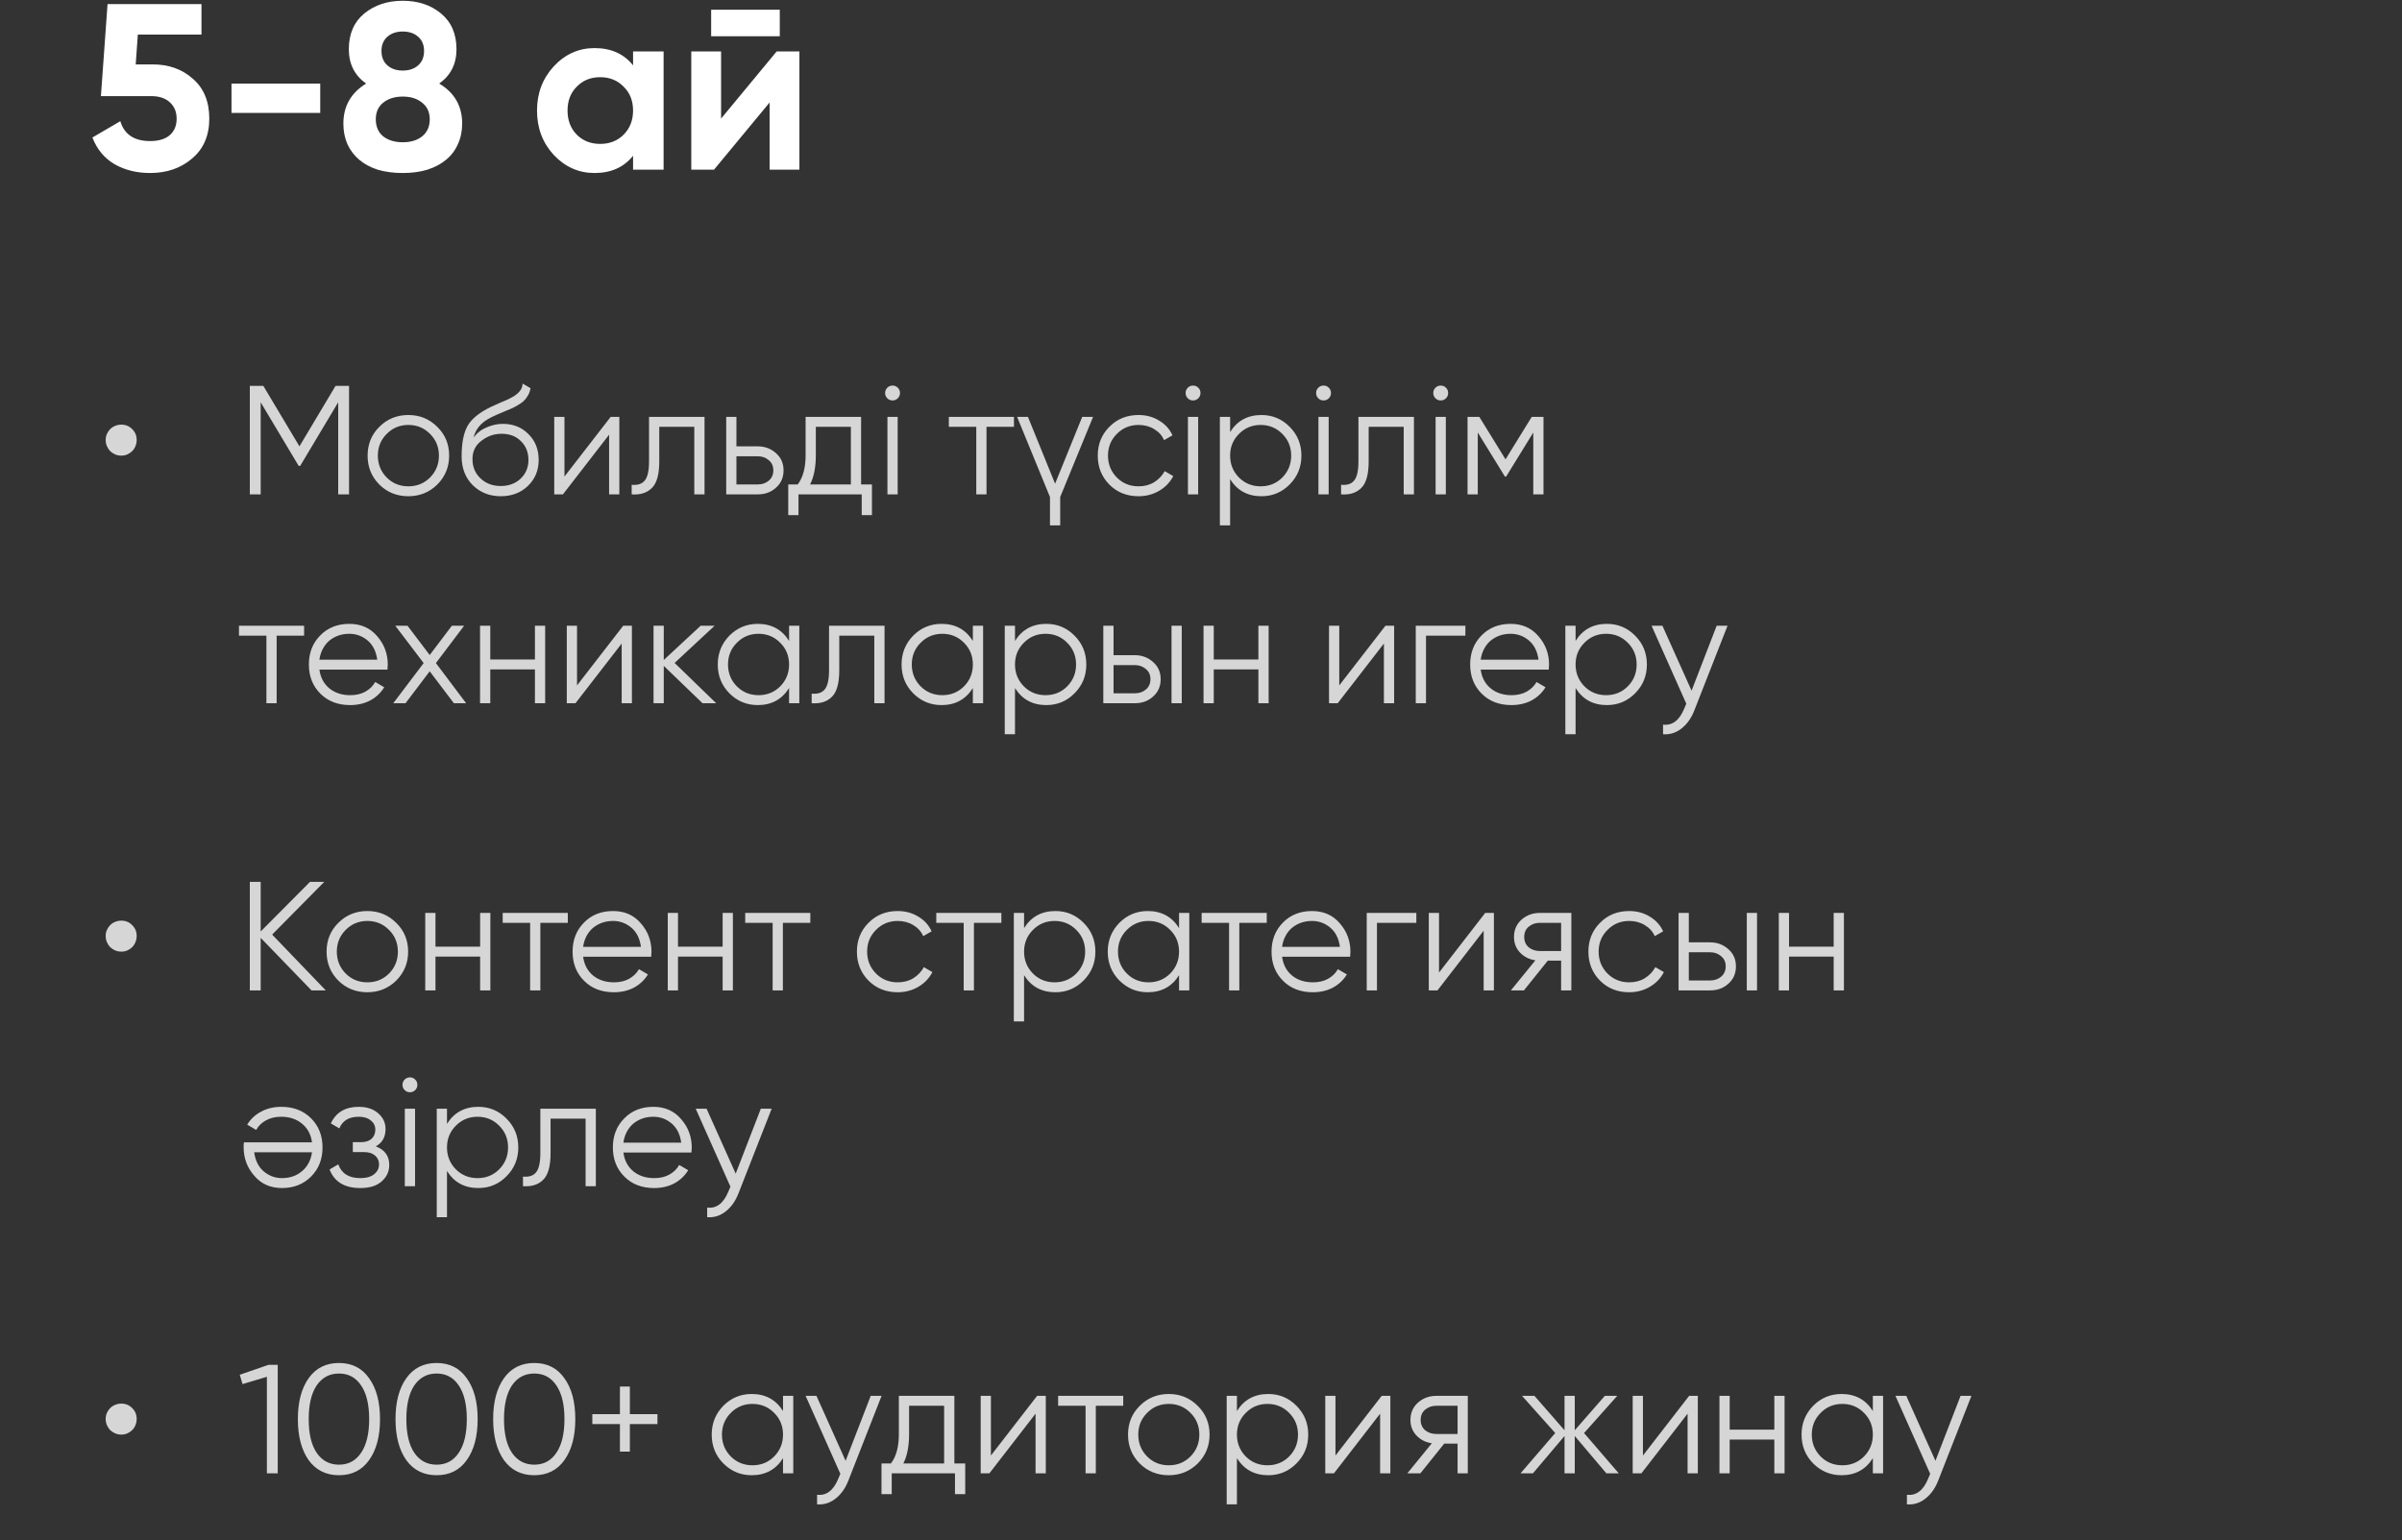 <?xml version="1.0" encoding="UTF-8"?> <svg xmlns="http://www.w3.org/2000/svg" width="184" height="118" viewBox="0 0 184 118" fill="none"><rect x="0" y="0" width="184" height="118" fill="#333333" stroke="none"/><path d="M9.294 34.906C9.128 34.906 8.97 34.875 8.819 34.811C8.677 34.748 8.55 34.665 8.439 34.562C8.336 34.451 8.253 34.324 8.19 34.182C8.127 34.032 8.095 33.873 8.095 33.707C8.095 33.541 8.127 33.386 8.19 33.244C8.253 33.101 8.336 32.978 8.439 32.876C8.55 32.765 8.677 32.682 8.819 32.626C8.97 32.563 9.128 32.531 9.294 32.531C9.627 32.531 9.904 32.646 10.126 32.876C10.355 33.097 10.47 33.374 10.47 33.707C10.47 33.873 10.438 34.032 10.375 34.182C10.319 34.324 10.236 34.451 10.126 34.562C10.023 34.665 9.9 34.748 9.757 34.811C9.615 34.875 9.461 34.906 9.294 34.906ZM26.738 29.562V37.875H25.906V30.821L22.997 35.69H22.878L19.969 30.821V37.875H19.137V29.562H20.171L22.938 34.194L25.704 29.562H26.738ZM33.492 37.127C32.883 37.721 32.146 38.017 31.283 38.017C30.405 38.017 29.664 37.721 29.063 37.127C28.461 36.525 28.16 35.785 28.16 34.906C28.16 34.028 28.461 33.291 29.063 32.697C29.664 32.096 30.405 31.795 31.283 31.795C32.154 31.795 32.89 32.096 33.492 32.697C34.102 33.291 34.406 34.028 34.406 34.906C34.406 35.777 34.102 36.517 33.492 37.127ZM29.621 36.581C30.072 37.032 30.626 37.258 31.283 37.258C31.94 37.258 32.495 37.032 32.946 36.581C33.397 36.121 33.623 35.563 33.623 34.906C33.623 34.249 33.397 33.695 32.946 33.244C32.495 32.785 31.94 32.555 31.283 32.555C30.626 32.555 30.072 32.785 29.621 33.244C29.17 33.695 28.944 34.249 28.944 34.906C28.944 35.563 29.17 36.121 29.621 36.581ZM38.354 38.017C37.507 38.017 36.795 37.736 36.217 37.174C35.647 36.604 35.362 35.868 35.362 34.966C35.362 33.952 35.512 33.176 35.813 32.638C36.114 32.092 36.723 31.597 37.642 31.154C37.729 31.114 37.828 31.071 37.939 31.023C38.057 30.968 38.188 30.908 38.331 30.845C38.608 30.734 38.825 30.639 38.984 30.56C39.102 30.505 39.221 30.441 39.34 30.37C39.467 30.291 39.581 30.204 39.684 30.109C39.787 30.014 39.87 29.907 39.934 29.788C39.997 29.662 40.029 29.527 40.029 29.384L40.646 29.741C40.606 29.939 40.543 30.117 40.456 30.275C40.361 30.441 40.262 30.576 40.159 30.679C40.064 30.782 39.91 30.896 39.696 31.023C39.593 31.087 39.502 31.138 39.423 31.177C39.344 31.217 39.273 31.253 39.209 31.284L38.615 31.534L38.057 31.771C37.78 31.89 37.543 32.009 37.345 32.127C37.147 32.246 36.977 32.377 36.834 32.519C36.7 32.654 36.585 32.804 36.49 32.971C36.403 33.129 36.331 33.311 36.276 33.517C36.545 33.161 36.886 32.899 37.297 32.733C37.709 32.559 38.117 32.472 38.52 32.472C39.312 32.472 39.965 32.733 40.48 33.256C41.002 33.77 41.264 34.431 41.264 35.239C41.264 36.038 40.986 36.703 40.432 37.234C39.886 37.756 39.193 38.017 38.354 38.017ZM38.354 37.234C38.972 37.234 39.478 37.048 39.874 36.676C40.278 36.296 40.48 35.817 40.48 35.239C40.48 34.653 40.29 34.174 39.91 33.802C39.538 33.422 39.039 33.232 38.414 33.232C37.852 33.232 37.341 33.41 36.882 33.766C36.423 34.107 36.193 34.574 36.193 35.167C36.193 35.769 36.399 36.264 36.81 36.652C37.222 37.04 37.737 37.234 38.354 37.234ZM46.778 31.938H47.443V37.875H46.659V33.303L43.121 37.875H42.456V31.938H43.239V36.509L46.778 31.938ZM53.969 31.938V37.875H53.185V32.697H50.502V35.346C50.502 36.343 50.312 37.024 49.932 37.388C49.56 37.76 49.045 37.922 48.388 37.875V37.139C48.839 37.186 49.172 37.079 49.386 36.818C49.607 36.557 49.718 36.066 49.718 35.346V31.938H53.969ZM58.04 34.194C58.586 34.194 59.053 34.368 59.441 34.716C59.829 35.057 60.023 35.496 60.023 36.034C60.023 36.581 59.829 37.024 59.441 37.364C59.069 37.705 58.602 37.875 58.04 37.875H55.63V31.938H56.413V34.194H58.04ZM58.04 37.115C58.373 37.115 58.654 37.02 58.883 36.83C59.121 36.632 59.239 36.367 59.239 36.034C59.239 35.702 59.121 35.441 58.883 35.251C58.654 35.053 58.373 34.954 58.04 34.954H56.413V37.115H58.04ZM65.963 37.115H66.794V39.466H66.01V37.875H61.166V39.466H60.382V37.115H61.106C61.51 36.585 61.712 35.837 61.712 34.871V31.938H65.963V37.115ZM65.179 37.115V32.697H62.495V34.871C62.495 35.789 62.349 36.537 62.056 37.115H65.179ZM68.776 30.512C68.665 30.623 68.53 30.679 68.372 30.679C68.213 30.679 68.079 30.623 67.968 30.512C67.857 30.402 67.802 30.267 67.802 30.109C67.802 29.95 67.857 29.816 67.968 29.705C68.079 29.594 68.213 29.539 68.372 29.539C68.53 29.539 68.665 29.594 68.776 29.705C68.886 29.816 68.942 29.95 68.942 30.109C68.942 30.267 68.886 30.402 68.776 30.512ZM67.98 37.875V31.938H68.764V37.875H67.98ZM77.671 31.938V32.697H75.569V37.875H74.785V32.697H72.683V31.938H77.671ZM82.901 31.938H83.732L81.214 38.077V40.25H80.431V38.077L77.913 31.938H78.744L80.823 37.056L82.901 31.938ZM87.214 38.017C86.32 38.017 85.575 37.721 84.982 37.127C84.388 36.525 84.091 35.785 84.091 34.906C84.091 34.028 84.388 33.291 84.982 32.697C85.575 32.096 86.32 31.795 87.214 31.795C87.808 31.795 88.334 31.938 88.793 32.222C89.261 32.5 89.601 32.876 89.815 33.351L89.174 33.719C89.015 33.362 88.762 33.081 88.413 32.876C88.065 32.662 87.665 32.555 87.214 32.555C86.557 32.555 86.003 32.785 85.552 33.244C85.1 33.695 84.875 34.249 84.875 34.906C84.875 35.563 85.1 36.121 85.552 36.581C86.003 37.032 86.557 37.258 87.214 37.258C87.665 37.258 88.061 37.155 88.402 36.949C88.75 36.735 89.023 36.45 89.221 36.094L89.874 36.474C89.629 36.949 89.269 37.325 88.793 37.602C88.319 37.879 87.792 38.017 87.214 38.017ZM91.795 30.512C91.684 30.623 91.549 30.679 91.391 30.679C91.233 30.679 91.098 30.623 90.987 30.512C90.877 30.402 90.821 30.267 90.821 30.109C90.821 29.95 90.877 29.816 90.987 29.705C91.098 29.594 91.233 29.539 91.391 29.539C91.549 29.539 91.684 29.594 91.795 29.705C91.906 29.816 91.961 29.95 91.961 30.109C91.961 30.267 91.906 30.402 91.795 30.512ZM90.999 37.875V31.938H91.783V37.875H90.999ZM96.629 31.795C97.476 31.795 98.196 32.096 98.79 32.697C99.392 33.299 99.692 34.035 99.692 34.906C99.692 35.777 99.392 36.513 98.79 37.115C98.196 37.717 97.476 38.017 96.629 38.017C95.576 38.017 94.776 37.582 94.23 36.711V40.25H93.446V31.938H94.23V33.101C94.776 32.23 95.576 31.795 96.629 31.795ZM94.907 36.581C95.358 37.032 95.912 37.258 96.569 37.258C97.226 37.258 97.781 37.032 98.232 36.581C98.683 36.121 98.909 35.563 98.909 34.906C98.909 34.249 98.683 33.695 98.232 33.244C97.781 32.785 97.226 32.555 96.569 32.555C95.912 32.555 95.358 32.785 94.907 33.244C94.456 33.695 94.23 34.249 94.23 34.906C94.23 35.563 94.456 36.121 94.907 36.581ZM101.791 30.512C101.68 30.623 101.546 30.679 101.388 30.679C101.229 30.679 101.095 30.623 100.984 30.512C100.873 30.402 100.818 30.267 100.818 30.109C100.818 29.95 100.873 29.816 100.984 29.705C101.095 29.594 101.229 29.539 101.388 29.539C101.546 29.539 101.68 29.594 101.791 29.705C101.902 29.816 101.958 29.95 101.958 30.109C101.958 30.267 101.902 30.402 101.791 30.512ZM100.996 37.875V31.938H101.779V37.875H100.996ZM108.311 31.938V37.875H107.528V32.697H104.844V35.346C104.844 36.343 104.654 37.024 104.274 37.388C103.902 37.76 103.387 37.922 102.73 37.875V37.139C103.181 37.186 103.514 37.079 103.728 36.818C103.949 36.557 104.06 36.066 104.06 35.346V31.938H108.311ZM110.767 30.512C110.656 30.623 110.522 30.679 110.363 30.679C110.205 30.679 110.07 30.623 109.96 30.512C109.849 30.402 109.793 30.267 109.793 30.109C109.793 29.95 109.849 29.816 109.96 29.705C110.07 29.594 110.205 29.539 110.363 29.539C110.522 29.539 110.656 29.594 110.767 29.705C110.878 29.816 110.933 29.95 110.933 30.109C110.933 30.267 110.878 30.402 110.767 30.512ZM109.972 37.875V31.938H110.755V37.875H109.972ZM118.237 31.938V37.875H117.453V33.137L115.375 36.509H115.28L113.202 33.137V37.875H112.418V31.938H113.321L115.328 35.191L117.335 31.938H118.237ZM23.294 47.938V48.697H21.192V53.875H20.408V48.697H18.306V47.938H23.294ZM26.76 47.795C27.647 47.795 28.355 48.108 28.886 48.733C29.432 49.351 29.705 50.083 29.705 50.93C29.705 50.97 29.701 51.021 29.693 51.084C29.693 51.148 29.689 51.219 29.681 51.298H24.468C24.547 51.9 24.801 52.379 25.228 52.735C25.656 53.083 26.19 53.258 26.831 53.258C27.282 53.258 27.671 53.166 27.995 52.984C28.328 52.794 28.577 52.549 28.743 52.248L29.432 52.652C29.171 53.079 28.814 53.416 28.363 53.661C27.912 53.899 27.397 54.017 26.819 54.017C25.885 54.017 25.125 53.725 24.539 53.139C23.954 52.553 23.661 51.809 23.661 50.906C23.661 50.012 23.95 49.272 24.527 48.686C25.105 48.092 25.85 47.795 26.76 47.795ZM26.76 48.555C26.451 48.555 26.166 48.602 25.905 48.697C25.644 48.792 25.41 48.927 25.204 49.101C25.006 49.275 24.844 49.485 24.718 49.731C24.591 49.976 24.508 50.245 24.468 50.538H28.898C28.811 49.905 28.569 49.418 28.173 49.078C27.762 48.729 27.291 48.555 26.76 48.555ZM35.707 53.875H34.769L32.917 51.429L31.064 53.875H30.126L32.453 50.799L30.28 47.938H31.218L32.917 50.182L34.615 47.938H35.553L33.392 50.799L35.707 53.875ZM40.977 47.938H41.761V53.875H40.977V51.286H37.557V53.875H36.773V47.938H37.557V50.526H40.977V47.938ZM47.741 47.938H48.406V53.875H47.622V49.303L44.083 53.875H43.418V47.938H44.202V52.509L47.741 47.938ZM54.861 53.875H53.816L50.847 51.013V53.875H50.063V47.938H50.847V50.562L53.673 47.938H54.742L51.678 50.788L54.861 53.875ZM60.446 47.938H61.23V53.875H60.446V52.711C59.9 53.582 59.1 54.017 58.047 54.017C57.2 54.017 56.476 53.717 55.874 53.115C55.28 52.513 54.983 51.777 54.983 50.906C54.983 50.043 55.28 49.307 55.874 48.697C56.476 48.096 57.2 47.795 58.047 47.795C59.1 47.795 59.9 48.23 60.446 49.101V47.938ZM56.444 52.581C56.895 53.032 57.449 53.258 58.106 53.258C58.764 53.258 59.318 53.032 59.769 52.581C60.22 52.121 60.446 51.563 60.446 50.906C60.446 50.249 60.22 49.695 59.769 49.244C59.318 48.785 58.764 48.555 58.106 48.555C57.449 48.555 56.895 48.785 56.444 49.244C55.993 49.695 55.767 50.249 55.767 50.906C55.767 51.563 55.993 52.121 56.444 52.581ZM67.758 47.938V53.875H66.974V48.697H64.29V51.346C64.29 52.343 64.1 53.024 63.72 53.388C63.348 53.76 62.834 53.922 62.176 53.875V53.139C62.628 53.186 62.96 53.079 63.174 52.818C63.396 52.557 63.507 52.066 63.507 51.346V47.938H67.758ZM74.524 47.938H75.308V53.875H74.524V52.711C73.978 53.582 73.178 54.017 72.125 54.017C71.278 54.017 70.554 53.717 69.952 53.115C69.359 52.513 69.062 51.777 69.062 50.906C69.062 50.043 69.359 49.307 69.952 48.697C70.554 48.096 71.278 47.795 72.125 47.795C73.178 47.795 73.978 48.23 74.524 49.101V47.938ZM70.522 52.581C70.974 53.032 71.528 53.258 72.185 53.258C72.842 53.258 73.396 53.032 73.847 52.581C74.299 52.121 74.524 51.563 74.524 50.906C74.524 50.249 74.299 49.695 73.847 49.244C73.396 48.785 72.842 48.555 72.185 48.555C71.528 48.555 70.974 48.785 70.522 49.244C70.071 49.695 69.845 50.249 69.845 50.906C69.845 51.563 70.071 52.121 70.522 52.581ZM80.15 47.795C80.997 47.795 81.717 48.096 82.311 48.697C82.913 49.299 83.214 50.035 83.214 50.906C83.214 51.777 82.913 52.513 82.311 53.115C81.717 53.717 80.997 54.017 80.15 54.017C79.097 54.017 78.297 53.582 77.751 52.711V56.25H76.967V47.938H77.751V49.101C78.297 48.23 79.097 47.795 80.15 47.795ZM78.428 52.581C78.879 53.032 79.433 53.258 80.091 53.258C80.748 53.258 81.302 53.032 81.753 52.581C82.204 52.121 82.43 51.563 82.43 50.906C82.43 50.249 82.204 49.695 81.753 49.244C81.302 48.785 80.748 48.555 80.091 48.555C79.433 48.555 78.879 48.785 78.428 49.244C77.977 49.695 77.751 50.249 77.751 50.906C77.751 51.563 77.977 52.121 78.428 52.581ZM86.927 50.194C87.474 50.194 87.941 50.368 88.329 50.716C88.717 51.057 88.91 51.496 88.91 52.034C88.91 52.581 88.717 53.024 88.329 53.364C87.957 53.705 87.49 53.875 86.927 53.875H84.517V47.938H85.3V50.194H86.927ZM89.742 47.938H90.525V53.875H89.742V47.938ZM86.927 53.115C87.26 53.115 87.541 53.02 87.77 52.83C88.008 52.632 88.127 52.367 88.127 52.034C88.127 51.702 88.008 51.441 87.77 51.251C87.541 51.053 87.26 50.954 86.927 50.954H85.3V53.115H86.927ZM96.397 47.938H97.181V53.875H96.397V51.286H92.978V53.875H92.194V47.938H92.978V50.526H96.397V47.938ZM106.13 47.938H106.795V53.875H106.011V49.303L102.472 53.875H101.807V47.938H102.591V52.509L106.13 47.938ZM112.252 47.938V48.697H109.236V53.875H108.452V47.938H112.252ZM115.718 47.795C116.605 47.795 117.313 48.108 117.844 48.733C118.39 49.351 118.663 50.083 118.663 50.93C118.663 50.97 118.659 51.021 118.651 51.084C118.651 51.148 118.647 51.219 118.639 51.298H113.426C113.505 51.9 113.759 52.379 114.186 52.735C114.614 53.083 115.148 53.258 115.789 53.258C116.241 53.258 116.629 53.166 116.953 52.984C117.286 52.794 117.535 52.549 117.701 52.248L118.39 52.652C118.129 53.079 117.773 53.416 117.321 53.661C116.87 53.899 116.355 54.017 115.778 54.017C114.843 54.017 114.083 53.725 113.498 53.139C112.912 52.553 112.619 51.809 112.619 50.906C112.619 50.012 112.908 49.272 113.486 48.686C114.064 48.092 114.808 47.795 115.718 47.795ZM115.718 48.555C115.409 48.555 115.124 48.602 114.863 48.697C114.602 48.792 114.368 48.927 114.163 49.101C113.965 49.275 113.802 49.485 113.676 49.731C113.549 49.976 113.466 50.245 113.426 50.538H117.856C117.769 49.905 117.527 49.418 117.131 49.078C116.72 48.729 116.249 48.555 115.718 48.555ZM123.092 47.795C123.939 47.795 124.66 48.096 125.254 48.697C125.855 49.299 126.156 50.035 126.156 50.906C126.156 51.777 125.855 52.513 125.254 53.115C124.66 53.717 123.939 54.017 123.092 54.017C122.039 54.017 121.24 53.582 120.694 52.711V56.25H119.91V47.938H120.694V49.101C121.24 48.23 122.039 47.795 123.092 47.795ZM121.37 52.581C121.822 53.032 122.376 53.258 123.033 53.258C123.69 53.258 124.244 53.032 124.695 52.581C125.147 52.121 125.372 51.563 125.372 50.906C125.372 50.249 125.147 49.695 124.695 49.244C124.244 48.785 123.69 48.555 123.033 48.555C122.376 48.555 121.822 48.785 121.37 49.244C120.919 49.695 120.694 50.249 120.694 50.906C120.694 51.563 120.919 52.121 121.37 52.581ZM131.502 47.938H132.334L129.792 54.421C129.563 55.015 129.234 55.478 128.807 55.811C128.387 56.143 127.916 56.29 127.394 56.25V55.514C128.106 55.601 128.648 55.189 129.02 54.279L129.175 53.911L126.515 47.938H127.346L129.579 52.913L131.502 47.938ZM9.294 72.906C9.128 72.906 8.97 72.875 8.819 72.811C8.677 72.748 8.55 72.665 8.439 72.562C8.336 72.451 8.253 72.324 8.19 72.182C8.127 72.031 8.095 71.873 8.095 71.707C8.095 71.541 8.127 71.386 8.19 71.244C8.253 71.101 8.336 70.978 8.439 70.876C8.55 70.765 8.677 70.682 8.819 70.626C8.97 70.563 9.128 70.531 9.294 70.531C9.627 70.531 9.904 70.646 10.126 70.876C10.355 71.097 10.47 71.374 10.47 71.707C10.47 71.873 10.438 72.031 10.375 72.182C10.319 72.324 10.236 72.451 10.126 72.562C10.023 72.665 9.9 72.748 9.757 72.811C9.615 72.875 9.461 72.906 9.294 72.906ZM24.956 75.875H23.864L19.969 71.849V75.875H19.137V67.562H19.969V71.362L23.745 67.562H24.837L20.848 71.6L24.956 75.875ZM30.349 75.127C29.74 75.721 29.003 76.017 28.141 76.017C27.262 76.017 26.522 75.721 25.92 75.127C25.318 74.525 25.017 73.785 25.017 72.906C25.017 72.028 25.318 71.291 25.92 70.698C26.522 70.096 27.262 69.795 28.141 69.795C29.011 69.795 29.748 70.096 30.349 70.698C30.959 71.291 31.264 72.028 31.264 72.906C31.264 73.777 30.959 74.517 30.349 75.127ZM26.478 74.581C26.929 75.032 27.483 75.257 28.141 75.257C28.798 75.257 29.352 75.032 29.803 74.581C30.254 74.121 30.48 73.563 30.48 72.906C30.48 72.249 30.254 71.695 29.803 71.244C29.352 70.785 28.798 70.555 28.141 70.555C27.483 70.555 26.929 70.785 26.478 71.244C26.027 71.695 25.801 72.249 25.801 72.906C25.801 73.563 26.027 74.121 26.478 74.581ZM36.779 69.938H37.563V75.875H36.779V73.286H33.359V75.875H32.575V69.938H33.359V72.526H36.779V69.938ZM43.495 69.938V70.698H41.393V75.875H40.609V70.698H38.508V69.938H43.495ZM46.962 69.795C47.848 69.795 48.557 70.108 49.087 70.733C49.633 71.351 49.907 72.083 49.907 72.93C49.907 72.97 49.903 73.021 49.895 73.084C49.895 73.148 49.891 73.219 49.883 73.298H44.67C44.749 73.9 45.002 74.379 45.43 74.735C45.857 75.083 46.392 75.257 47.033 75.257C47.484 75.257 47.872 75.166 48.197 74.984C48.529 74.794 48.778 74.549 48.945 74.248L49.633 74.652C49.372 75.079 49.016 75.416 48.565 75.661C48.113 75.899 47.599 76.017 47.021 76.017C46.087 76.017 45.327 75.725 44.741 75.139C44.155 74.553 43.862 73.809 43.862 72.906C43.862 72.012 44.151 71.272 44.729 70.686C45.307 70.092 46.051 69.795 46.962 69.795ZM46.962 70.555C46.653 70.555 46.368 70.603 46.106 70.698C45.845 70.793 45.612 70.927 45.406 71.101C45.208 71.275 45.046 71.485 44.919 71.731C44.792 71.976 44.709 72.245 44.67 72.538H49.099C49.012 71.905 48.77 71.418 48.375 71.078C47.963 70.729 47.492 70.555 46.962 70.555ZM55.357 69.938H56.141V75.875H55.357V73.286H51.937V75.875H51.153V69.938H51.937V72.526H55.357V69.938ZM62.073 69.938V70.698H59.971V75.875H59.187V70.698H57.086V69.938H62.073ZM68.764 76.017C67.869 76.017 67.125 75.721 66.531 75.127C65.938 74.525 65.641 73.785 65.641 72.906C65.641 72.028 65.938 71.291 66.531 70.698C67.125 70.096 67.869 69.795 68.764 69.795C69.358 69.795 69.884 69.938 70.343 70.222C70.81 70.5 71.151 70.876 71.364 71.351L70.723 71.719C70.565 71.362 70.311 71.082 69.963 70.876C69.615 70.662 69.215 70.555 68.764 70.555C68.107 70.555 67.552 70.785 67.101 71.244C66.65 71.695 66.424 72.249 66.424 72.906C66.424 73.563 66.65 74.121 67.101 74.581C67.552 75.032 68.107 75.257 68.764 75.257C69.215 75.257 69.611 75.155 69.951 74.949C70.3 74.735 70.573 74.45 70.771 74.094L71.424 74.474C71.178 74.949 70.818 75.325 70.343 75.602C69.868 75.879 69.342 76.017 68.764 76.017ZM76.708 69.938V70.698H74.606V75.875H73.822V70.698H71.721V69.938H76.708ZM80.846 69.795C81.693 69.795 82.413 70.096 83.007 70.698C83.609 71.299 83.909 72.035 83.909 72.906C83.909 73.777 83.609 74.513 83.007 75.115C82.413 75.717 81.693 76.017 80.846 76.017C79.793 76.017 78.993 75.582 78.447 74.711V78.25H77.663V69.938H78.447V71.101C78.993 70.23 79.793 69.795 80.846 69.795ZM79.124 74.581C79.575 75.032 80.129 75.257 80.786 75.257C81.443 75.257 81.998 75.032 82.449 74.581C82.9 74.121 83.126 73.563 83.126 72.906C83.126 72.249 82.9 71.695 82.449 71.244C81.998 70.785 81.443 70.555 80.786 70.555C80.129 70.555 79.575 70.785 79.124 71.244C78.672 71.695 78.447 72.249 78.447 72.906C78.447 73.563 78.672 74.121 79.124 74.581ZM90.319 69.938H91.103V75.875H90.319V74.711C89.773 75.582 88.973 76.017 87.92 76.017C87.073 76.017 86.349 75.717 85.747 75.115C85.153 74.513 84.856 73.777 84.856 72.906C84.856 72.043 85.153 71.307 85.747 70.698C86.349 70.096 87.073 69.795 87.92 69.795C88.973 69.795 89.773 70.23 90.319 71.101V69.938ZM86.317 74.581C86.768 75.032 87.322 75.257 87.98 75.257C88.637 75.257 89.191 75.032 89.642 74.581C90.093 74.121 90.319 73.563 90.319 72.906C90.319 72.249 90.093 71.695 89.642 71.244C89.191 70.785 88.637 70.555 87.98 70.555C87.322 70.555 86.768 70.785 86.317 71.244C85.866 71.695 85.64 72.249 85.64 72.906C85.64 73.563 85.866 74.121 86.317 74.581ZM97.037 69.938V70.698H94.935V75.875H94.151V70.698H92.049V69.938H97.037ZM100.503 69.795C101.39 69.795 102.099 70.108 102.629 70.733C103.175 71.351 103.448 72.083 103.448 72.93C103.448 72.97 103.444 73.021 103.436 73.084C103.436 73.148 103.432 73.219 103.425 73.298H98.212C98.291 73.9 98.544 74.379 98.972 74.735C99.399 75.083 99.933 75.257 100.575 75.257C101.026 75.257 101.414 75.166 101.738 74.984C102.071 74.794 102.32 74.549 102.486 74.248L103.175 74.652C102.914 75.079 102.558 75.416 102.106 75.661C101.655 75.899 101.141 76.017 100.563 76.017C99.629 76.017 98.868 75.725 98.283 75.139C97.697 74.553 97.404 73.809 97.404 72.906C97.404 72.012 97.693 71.272 98.271 70.686C98.849 70.092 99.593 69.795 100.503 69.795ZM100.503 70.555C100.195 70.555 99.91 70.603 99.648 70.698C99.387 70.793 99.153 70.927 98.948 71.101C98.75 71.275 98.588 71.485 98.461 71.731C98.334 71.976 98.251 72.245 98.212 72.538H102.641C102.554 71.905 102.312 71.418 101.916 71.078C101.505 70.729 101.034 70.555 100.503 70.555ZM108.495 69.938V70.698H105.479V75.875H104.695V69.938H108.495ZM113.772 69.938H114.437V75.875H113.653V71.303L110.115 75.875H109.45V69.938H110.233V74.509L113.772 69.938ZM120.37 69.938V75.875H119.586V73.595H118.565L116.736 75.875H115.738L117.615 73.571C117.14 73.5 116.748 73.302 116.439 72.978C116.13 72.653 115.976 72.253 115.976 71.778C115.976 71.248 116.166 70.808 116.546 70.46C116.942 70.112 117.413 69.938 117.959 69.938H120.37ZM119.586 72.859V70.698H117.959C117.626 70.698 117.341 70.796 117.104 70.994C116.874 71.184 116.76 71.446 116.76 71.778C116.76 72.111 116.874 72.376 117.104 72.574C117.341 72.764 117.626 72.859 117.959 72.859H119.586ZM124.799 76.017C123.904 76.017 123.16 75.721 122.566 75.127C121.973 74.525 121.676 73.785 121.676 72.906C121.676 72.028 121.973 71.291 122.566 70.698C123.16 70.096 123.904 69.795 124.799 69.795C125.393 69.795 125.919 69.938 126.378 70.222C126.845 70.5 127.186 70.876 127.4 71.351L126.758 71.719C126.6 71.362 126.347 71.082 125.998 70.876C125.65 70.662 125.25 70.555 124.799 70.555C124.142 70.555 123.588 70.785 123.136 71.244C122.685 71.695 122.46 72.249 122.46 72.906C122.46 73.563 122.685 74.121 123.136 74.581C123.588 75.032 124.142 75.257 124.799 75.257C125.25 75.257 125.646 75.155 125.986 74.949C126.335 74.735 126.608 74.45 126.806 74.094L127.459 74.474C127.214 74.949 126.853 75.325 126.378 75.602C125.903 75.879 125.377 76.017 124.799 76.017ZM130.995 72.194C131.541 72.194 132.008 72.368 132.396 72.716C132.784 73.057 132.978 73.496 132.978 74.034C132.978 74.581 132.784 75.024 132.396 75.364C132.024 75.705 131.557 75.875 130.995 75.875H128.584V69.938H129.368V72.194H130.995ZM133.809 69.938H134.593V75.875H133.809V69.938ZM130.995 75.115C131.327 75.115 131.608 75.02 131.838 74.83C132.075 74.632 132.194 74.367 132.194 74.034C132.194 73.702 132.075 73.441 131.838 73.251C131.608 73.053 131.327 72.954 130.995 72.954H129.368V75.115H130.995ZM140.465 69.938H141.249V75.875H140.465V73.286H137.045V75.875H136.261V69.938H137.045V72.526H140.465V69.938ZM21.608 91.017C20.721 91.017 20.012 90.705 19.482 90.079C18.936 89.462 18.663 88.73 18.663 87.882C18.663 87.843 18.663 87.791 18.663 87.728C18.67 87.665 18.678 87.594 18.686 87.514H23.899C23.82 86.913 23.567 86.438 23.139 86.089C22.712 85.733 22.177 85.555 21.536 85.555C21.085 85.555 20.693 85.65 20.361 85.84C20.036 86.022 19.791 86.263 19.624 86.564L18.936 86.161C19.197 85.733 19.553 85.401 20.004 85.163C20.456 84.918 20.97 84.795 21.548 84.795C22.482 84.795 23.242 85.088 23.828 85.674C24.414 86.26 24.707 87.004 24.707 87.906C24.707 88.801 24.418 89.541 23.84 90.127C23.254 90.721 22.51 91.017 21.608 91.017ZM21.608 90.257C21.916 90.257 22.201 90.21 22.462 90.115C22.724 90.02 22.953 89.885 23.151 89.711C23.357 89.537 23.523 89.327 23.65 89.082C23.777 88.837 23.86 88.567 23.899 88.274H19.47C19.557 88.908 19.799 89.395 20.194 89.735C20.606 90.083 21.077 90.257 21.608 90.257ZM28.785 87.823C29.474 88.084 29.819 88.559 29.819 89.248C29.819 89.747 29.625 90.166 29.237 90.507C28.864 90.847 28.318 91.017 27.598 91.017C26.395 91.017 25.611 90.543 25.247 89.593L25.912 89.201C26.165 89.905 26.727 90.257 27.598 90.257C28.057 90.257 28.409 90.159 28.655 89.961C28.908 89.763 29.035 89.509 29.035 89.201C29.035 88.924 28.932 88.698 28.726 88.524C28.528 88.35 28.251 88.263 27.895 88.263H27.028V87.502H27.657C27.998 87.502 28.263 87.419 28.453 87.253C28.651 87.079 28.75 86.841 28.75 86.541C28.75 86.256 28.635 86.022 28.405 85.84C28.176 85.65 27.867 85.555 27.479 85.555C26.735 85.555 26.24 85.852 25.995 86.446L25.342 86.066C25.738 85.219 26.45 84.795 27.479 84.795C28.105 84.795 28.603 84.961 28.975 85.294C29.348 85.618 29.534 86.018 29.534 86.493C29.534 87.111 29.284 87.554 28.785 87.823ZM31.805 83.513C31.695 83.623 31.56 83.679 31.402 83.679C31.243 83.679 31.109 83.623 30.998 83.513C30.887 83.402 30.832 83.267 30.832 83.109C30.832 82.95 30.887 82.816 30.998 82.705C31.109 82.594 31.243 82.539 31.402 82.539C31.56 82.539 31.695 82.594 31.805 82.705C31.916 82.816 31.972 82.95 31.972 83.109C31.972 83.267 31.916 83.402 31.805 83.513ZM31.01 90.875V84.938H31.794V90.875H31.01ZM36.639 84.795C37.486 84.795 38.207 85.096 38.8 85.698C39.402 86.299 39.703 87.035 39.703 87.906C39.703 88.777 39.402 89.513 38.8 90.115C38.207 90.717 37.486 91.017 36.639 91.017C35.586 91.017 34.787 90.582 34.24 89.711V93.25H33.457V84.938H34.24V86.101C34.787 85.23 35.586 84.795 36.639 84.795ZM34.917 89.581C35.368 90.032 35.923 90.257 36.58 90.257C37.237 90.257 37.791 90.032 38.242 89.581C38.694 89.121 38.919 88.563 38.919 87.906C38.919 87.249 38.694 86.695 38.242 86.244C37.791 85.785 37.237 85.555 36.58 85.555C35.923 85.555 35.368 85.785 34.917 86.244C34.466 86.695 34.24 87.249 34.24 87.906C34.24 88.563 34.466 89.121 34.917 89.581ZM45.643 84.938V90.875H44.859V85.698H42.175V88.346C42.175 89.343 41.985 90.024 41.605 90.388C41.233 90.76 40.719 90.922 40.062 90.875V90.139C40.513 90.186 40.845 90.079 41.059 89.818C41.281 89.557 41.392 89.066 41.392 88.346V84.938H45.643ZM50.046 84.795C50.933 84.795 51.641 85.108 52.172 85.733C52.718 86.351 52.991 87.083 52.991 87.93C52.991 87.97 52.987 88.021 52.979 88.084C52.979 88.148 52.975 88.219 52.967 88.298H47.754C47.834 88.9 48.087 89.379 48.514 89.735C48.942 90.083 49.476 90.257 50.117 90.257C50.569 90.257 50.957 90.166 51.281 89.984C51.614 89.794 51.863 89.549 52.029 89.248L52.718 89.652C52.457 90.079 52.101 90.416 51.649 90.661C51.198 90.899 50.684 91.017 50.106 91.017C49.171 91.017 48.411 90.725 47.826 90.139C47.24 89.553 46.947 88.809 46.947 87.906C46.947 87.012 47.236 86.272 47.814 85.686C48.392 85.092 49.136 84.795 50.046 84.795ZM50.046 85.555C49.737 85.555 49.452 85.603 49.191 85.698C48.93 85.793 48.696 85.927 48.491 86.101C48.293 86.275 48.13 86.485 48.004 86.731C47.877 86.976 47.794 87.245 47.754 87.538H52.184C52.097 86.905 51.855 86.418 51.459 86.078C51.048 85.729 50.577 85.555 50.046 85.555ZM58.281 84.938H59.112L56.571 91.421C56.341 92.015 56.013 92.478 55.585 92.811C55.166 93.143 54.695 93.29 54.172 93.25V92.514C54.885 92.601 55.427 92.189 55.799 91.279L55.953 90.911L53.293 84.938H54.125L56.357 89.913L58.281 84.938ZM9.294 109.906C9.128 109.906 8.97 109.875 8.819 109.811C8.677 109.748 8.55 109.665 8.439 109.562C8.336 109.451 8.253 109.324 8.19 109.182C8.127 109.031 8.095 108.873 8.095 108.707C8.095 108.541 8.127 108.386 8.19 108.244C8.253 108.101 8.336 107.979 8.439 107.876C8.55 107.765 8.677 107.682 8.819 107.626C8.97 107.563 9.128 107.531 9.294 107.531C9.627 107.531 9.904 107.646 10.126 107.876C10.355 108.097 10.47 108.374 10.47 108.707C10.47 108.873 10.438 109.031 10.375 109.182C10.319 109.324 10.236 109.451 10.126 109.562C10.023 109.665 9.9 109.748 9.757 109.811C9.615 109.875 9.461 109.906 9.294 109.906ZM20.562 104.562H21.275V112.875H20.444V105.477L18.579 106.035L18.366 105.322L20.562 104.562ZM28.279 111.854C27.733 112.63 26.961 113.018 25.964 113.018C24.974 113.018 24.198 112.63 23.636 111.854C23.09 111.07 22.817 110.025 22.817 108.719C22.817 107.412 23.09 106.371 23.636 105.596C24.19 104.812 24.966 104.42 25.964 104.42C26.961 104.42 27.733 104.812 28.279 105.596C28.834 106.364 29.111 107.405 29.111 108.719C29.111 110.033 28.834 111.078 28.279 111.854ZM24.254 111.296C24.673 111.905 25.243 112.21 25.964 112.21C26.692 112.21 27.258 111.905 27.662 111.296C28.074 110.694 28.279 109.835 28.279 108.719C28.279 107.602 28.074 106.744 27.662 106.142C27.258 105.532 26.692 105.227 25.964 105.227C25.243 105.227 24.673 105.532 24.254 106.142C23.85 106.751 23.648 107.61 23.648 108.719C23.648 109.835 23.85 110.694 24.254 111.296ZM35.759 111.854C35.213 112.63 34.441 113.018 33.444 113.018C32.454 113.018 31.678 112.63 31.116 111.854C30.57 111.07 30.297 110.025 30.297 108.719C30.297 107.412 30.57 106.371 31.116 105.596C31.67 104.812 32.446 104.42 33.444 104.42C34.441 104.42 35.213 104.812 35.759 105.596C36.313 106.364 36.59 107.405 36.59 108.719C36.59 110.033 36.313 111.078 35.759 111.854ZM31.734 111.296C32.153 111.905 32.723 112.21 33.444 112.21C34.172 112.21 34.738 111.905 35.142 111.296C35.553 110.694 35.759 109.835 35.759 108.719C35.759 107.602 35.553 106.744 35.142 106.142C34.738 105.532 34.172 105.227 33.444 105.227C32.723 105.227 32.153 105.532 31.734 106.142C31.33 106.751 31.128 107.61 31.128 108.719C31.128 109.835 31.33 110.694 31.734 111.296ZM43.239 111.854C42.693 112.63 41.921 113.018 40.923 113.018C39.934 113.018 39.158 112.63 38.596 111.854C38.05 111.07 37.777 110.025 37.777 108.719C37.777 107.412 38.05 106.371 38.596 105.596C39.15 104.812 39.926 104.42 40.923 104.42C41.921 104.42 42.693 104.812 43.239 105.596C43.793 106.364 44.07 107.405 44.07 108.719C44.07 110.033 43.793 111.078 43.239 111.854ZM39.214 111.296C39.633 111.905 40.203 112.21 40.923 112.21C41.652 112.21 42.218 111.905 42.622 111.296C43.033 110.694 43.239 109.835 43.239 108.719C43.239 107.602 43.033 106.744 42.622 106.142C42.218 105.532 41.652 105.227 40.923 105.227C40.203 105.227 39.633 105.532 39.214 106.142C38.81 106.751 38.608 107.61 38.608 108.719C38.608 109.835 38.81 110.694 39.214 111.296ZM50.363 108.339V109.099H48.249V111.212H47.489V109.099H45.375V108.339H47.489V106.225H48.249V108.339H50.363ZM59.982 106.938H60.766V112.875H59.982V111.711C59.436 112.582 58.636 113.018 57.583 113.018C56.736 113.018 56.012 112.717 55.41 112.115C54.816 111.513 54.519 110.777 54.519 109.906C54.519 109.043 54.816 108.307 55.41 107.697C56.012 107.096 56.736 106.795 57.583 106.795C58.636 106.795 59.436 107.23 59.982 108.101V106.938ZM55.98 111.581C56.431 112.032 56.986 112.257 57.643 112.257C58.3 112.257 58.854 112.032 59.305 111.581C59.756 111.121 59.982 110.563 59.982 109.906C59.982 109.249 59.756 108.695 59.305 108.244C58.854 107.785 58.3 107.555 57.643 107.555C56.986 107.555 56.431 107.785 55.98 108.244C55.529 108.695 55.303 109.249 55.303 109.906C55.303 110.563 55.529 111.121 55.98 111.581ZM66.7 106.938H67.531L64.99 113.421C64.76 114.015 64.432 114.478 64.004 114.811C63.585 115.143 63.114 115.29 62.591 115.25V114.514C63.304 114.601 63.846 114.189 64.218 113.279L64.373 112.911L61.713 106.938H62.544L64.776 111.913L66.7 106.938ZM73.107 112.115H73.938V114.466H73.154V112.875H68.309V114.466H67.525V112.115H68.25C68.653 111.585 68.855 110.836 68.855 109.871V106.938H73.107V112.115ZM72.323 112.115V107.697H69.639V109.871C69.639 110.789 69.493 111.537 69.2 112.115H72.323ZM79.446 106.938H80.111V112.875H79.327V108.303L75.788 112.875H75.124V106.938H75.907V111.509L79.446 106.938ZM86.043 106.938V107.697H83.942V112.875H83.158V107.697H81.056V106.938H86.043ZM91.742 112.127C91.133 112.721 90.396 113.018 89.533 113.018C88.655 113.018 87.915 112.721 87.313 112.127C86.711 111.525 86.41 110.785 86.41 109.906C86.41 109.027 86.711 108.291 87.313 107.697C87.915 107.096 88.655 106.795 89.533 106.795C90.404 106.795 91.141 107.096 91.742 107.697C92.352 108.291 92.657 109.027 92.657 109.906C92.657 110.777 92.352 111.517 91.742 112.127ZM87.871 111.581C88.322 112.032 88.876 112.257 89.533 112.257C90.191 112.257 90.745 112.032 91.196 111.581C91.647 111.121 91.873 110.563 91.873 109.906C91.873 109.249 91.647 108.695 91.196 108.244C90.745 107.785 90.191 107.555 89.533 107.555C88.876 107.555 88.322 107.785 87.871 108.244C87.42 108.695 87.194 109.249 87.194 109.906C87.194 110.563 87.42 111.121 87.871 111.581ZM97.151 106.795C97.998 106.795 98.718 107.096 99.312 107.697C99.913 108.299 100.214 109.035 100.214 109.906C100.214 110.777 99.913 111.513 99.312 112.115C98.718 112.717 97.998 113.018 97.151 113.018C96.098 113.018 95.298 112.582 94.752 111.711V115.25H93.968V106.938H94.752V108.101C95.298 107.23 96.098 106.795 97.151 106.795ZM95.429 111.581C95.88 112.032 96.434 112.257 97.091 112.257C97.748 112.257 98.302 112.032 98.754 111.581C99.205 111.121 99.431 110.563 99.431 109.906C99.431 109.249 99.205 108.695 98.754 108.244C98.302 107.785 97.748 107.555 97.091 107.555C96.434 107.555 95.88 107.785 95.429 108.244C94.978 108.695 94.752 109.249 94.752 109.906C94.752 110.563 94.978 111.121 95.429 111.581ZM105.84 106.938H106.505V112.875H105.721V108.303L102.183 112.875H101.518V106.938H102.301V111.509L105.84 106.938ZM112.437 106.938V112.875H111.654V110.595H110.632L108.804 112.875H107.806L109.682 110.571C109.207 110.5 108.816 110.302 108.507 109.977C108.198 109.653 108.044 109.253 108.044 108.778C108.044 108.248 108.234 107.808 108.614 107.46C109.01 107.112 109.481 106.938 110.027 106.938H112.437ZM111.654 109.859V107.697H110.027C109.694 107.697 109.409 107.796 109.172 107.994C108.942 108.184 108.827 108.446 108.827 108.778C108.827 109.111 108.942 109.376 109.172 109.574C109.409 109.764 109.694 109.859 110.027 109.859H111.654ZM124.004 112.875H123.054L120.631 110.013V112.875H119.847V110.013L117.425 112.875H116.475L119.135 109.787L116.594 106.938H117.544L119.847 109.574V106.938H120.631V109.574L122.935 106.938H123.885L121.344 109.787L124.004 112.875ZM129.393 106.938H130.058V112.875H129.274V108.303L125.735 112.875H125.07V106.938H125.854V111.509L129.393 106.938ZM135.919 106.938H136.703V112.875H135.919V110.286H132.499V112.875H131.715V106.938H132.499V109.526H135.919V106.938ZM143.466 106.938H144.25V112.875H143.466V111.711C142.92 112.582 142.121 113.018 141.068 113.018C140.221 113.018 139.496 112.717 138.895 112.115C138.301 111.513 138.004 110.777 138.004 109.906C138.004 109.043 138.301 108.307 138.895 107.697C139.496 107.096 140.221 106.795 141.068 106.795C142.121 106.795 142.92 107.23 143.466 108.101V106.938ZM139.465 111.581C139.916 112.032 140.47 112.257 141.127 112.257C141.784 112.257 142.338 112.032 142.79 111.581C143.241 111.121 143.466 110.563 143.466 109.906C143.466 109.249 143.241 108.695 142.79 108.244C142.338 107.785 141.784 107.555 141.127 107.555C140.47 107.555 139.916 107.785 139.465 108.244C139.013 108.695 138.788 109.249 138.788 109.906C138.788 110.563 139.013 111.121 139.465 111.581ZM150.185 106.938H151.016L148.475 113.421C148.245 114.015 147.916 114.478 147.489 114.811C147.069 115.143 146.598 115.29 146.076 115.25V114.514C146.788 114.601 147.331 114.189 147.703 113.279L147.857 112.911L145.197 106.938H146.028L148.261 111.913L150.185 106.938Z" fill="white" fill-opacity="0.8"></path><path d="M11.7 4.934C12.932 4.934 13.96 5.303 14.781 6.04C15.615 6.765 16.032 7.78 16.032 9.085C16.032 10.39 15.591 11.411 14.709 12.148C13.851 12.885 12.781 13.254 11.501 13.254C10.473 13.254 9.567 13.03 8.782 12.583C7.996 12.124 7.429 11.441 7.078 10.535L9.217 9.284C9.519 10.299 10.28 10.807 11.501 10.807C12.153 10.807 12.655 10.656 13.005 10.354C13.355 10.052 13.531 9.629 13.531 9.085C13.531 8.565 13.355 8.149 13.005 7.834C12.667 7.52 12.189 7.363 11.573 7.363H7.731L8.238 0.312H15.434V2.651H10.558L10.395 4.934H11.7ZM17.733 8.65V6.402H24.53V8.65H17.733ZM33.645 6.402C34.817 7.103 35.403 8.124 35.403 9.466C35.403 10.046 35.294 10.571 35.076 11.043C34.871 11.514 34.569 11.912 34.17 12.239C33.783 12.565 33.306 12.819 32.738 13C32.182 13.169 31.554 13.254 30.853 13.254C30.14 13.254 29.5 13.169 28.932 13C28.376 12.819 27.905 12.565 27.518 12.239C27.132 11.912 26.83 11.514 26.612 11.043C26.407 10.571 26.304 10.046 26.304 9.466C26.304 8.136 26.884 7.115 28.044 6.402C27.162 5.774 26.721 4.898 26.721 3.774C26.721 2.602 27.113 1.69 27.899 1.038C28.696 0.385 29.681 0.059 30.853 0.059C32.025 0.059 33.004 0.385 33.79 1.038C34.575 1.69 34.968 2.602 34.968 3.774C34.968 4.898 34.527 5.774 33.645 6.402ZM32.031 2.814C31.729 2.548 31.337 2.415 30.853 2.415C30.37 2.415 29.977 2.548 29.675 2.814C29.373 3.08 29.222 3.442 29.222 3.901C29.222 4.372 29.373 4.741 29.675 5.007C29.977 5.273 30.37 5.406 30.853 5.406C31.337 5.406 31.729 5.273 32.031 5.007C32.334 4.741 32.485 4.372 32.485 3.901C32.485 3.442 32.334 3.08 32.031 2.814ZM32.92 9.139C32.92 8.596 32.726 8.173 32.34 7.871C31.965 7.556 31.47 7.399 30.853 7.399C30.237 7.399 29.736 7.556 29.349 7.871C28.974 8.173 28.787 8.596 28.787 9.139C28.787 9.695 28.974 10.13 29.349 10.444C29.736 10.746 30.237 10.898 30.853 10.898C31.47 10.898 31.965 10.746 32.34 10.444C32.726 10.13 32.92 9.695 32.92 9.139ZM48.495 3.938H50.834V13H48.495V11.931C47.795 12.813 46.81 13.254 45.541 13.254C44.333 13.254 43.294 12.795 42.424 11.876C41.566 10.946 41.137 9.81 41.137 8.469C41.137 7.14 41.566 6.01 42.424 5.079C43.294 4.149 44.333 3.684 45.541 3.684C46.81 3.684 47.795 4.125 48.495 5.007V3.938ZM44.182 10.318C44.653 10.789 45.251 11.024 45.976 11.024C46.701 11.024 47.299 10.789 47.77 10.318C48.254 9.834 48.495 9.218 48.495 8.469C48.495 7.72 48.254 7.109 47.77 6.638C47.299 6.155 46.701 5.913 45.976 5.913C45.251 5.913 44.653 6.155 44.182 6.638C43.71 7.109 43.475 7.72 43.475 8.469C43.475 9.218 43.71 9.834 44.182 10.318ZM54.476 2.777V0.747H59.733V2.777H54.476ZM59.497 3.938H61.237V13H58.953V7.853L54.694 13H52.954V3.938H55.237V9.085L59.497 3.938Z" fill="white"></path></svg> 